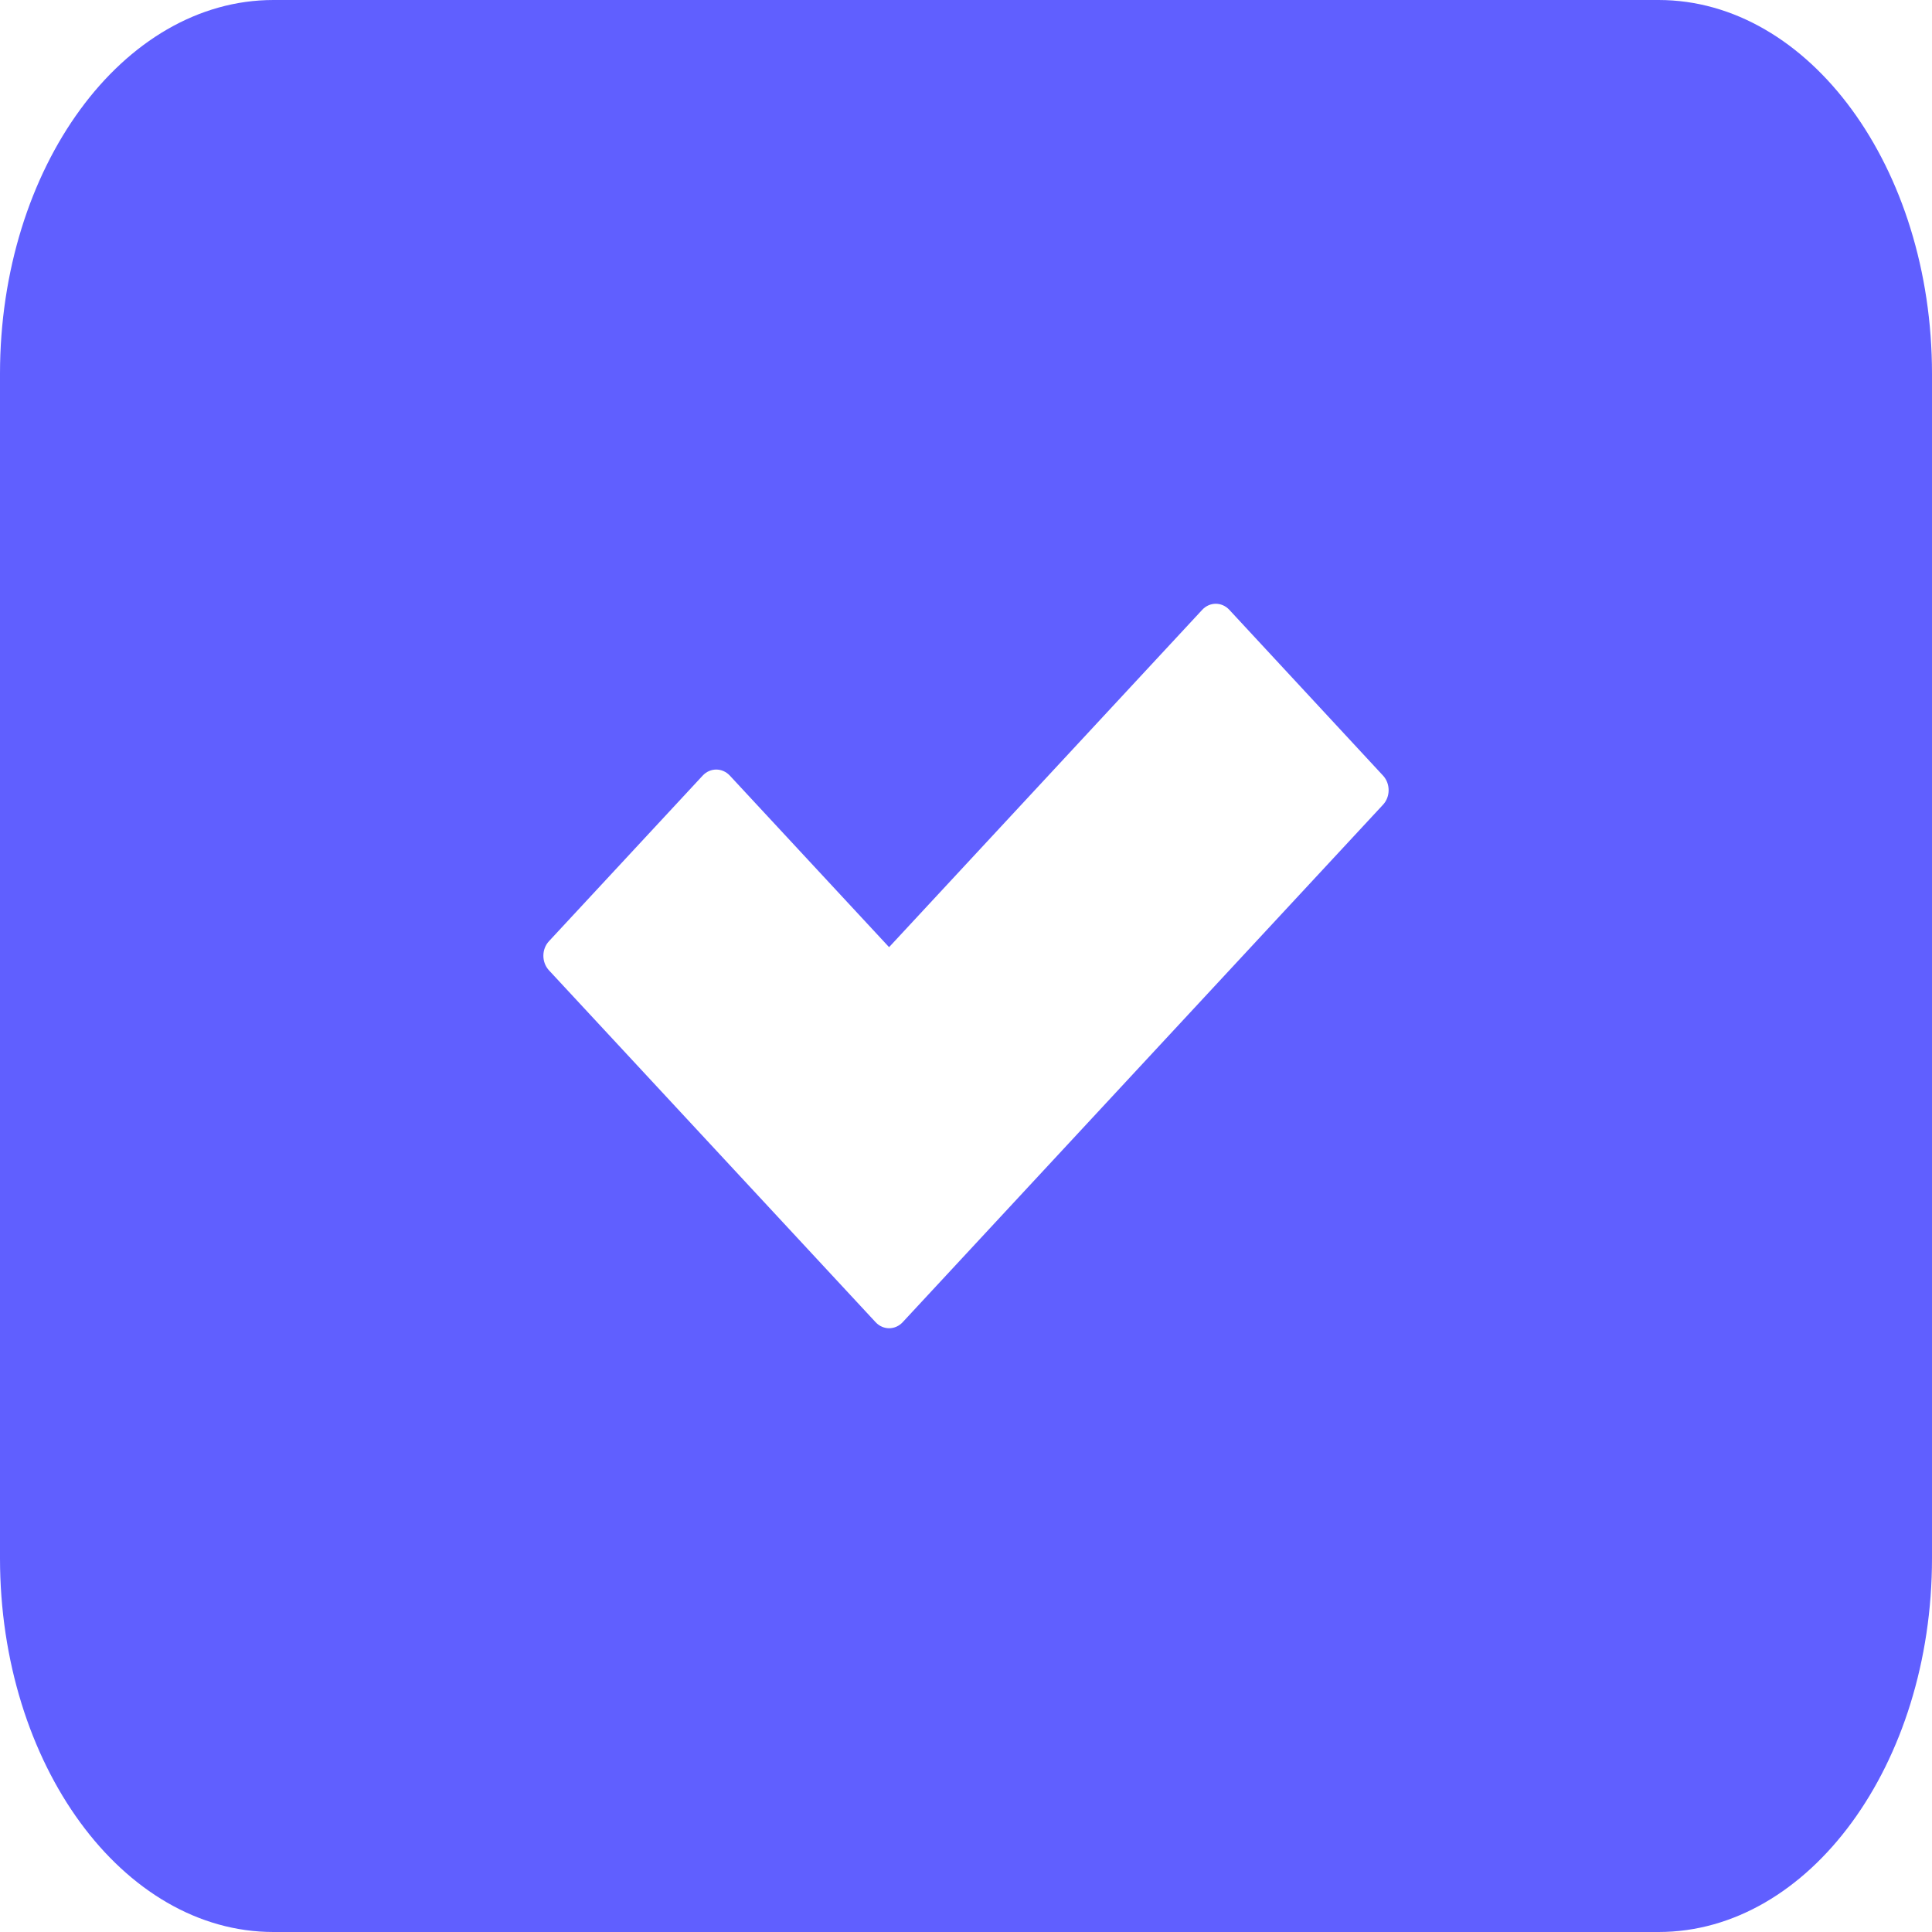 <svg width="32" height="32" viewBox="0 0 32 32" fill="none" xmlns="http://www.w3.org/2000/svg">
<path fill-rule="evenodd" clip-rule="evenodd" d="M4.529 0H27.471C29.968 0 32 2.777 32 6.191V25.809C32 29.223 29.968 32 27.471 32H4.529C2.032 32 0 29.223 0 25.809V6.191C0 2.777 2.032 0 4.529 0ZM19.913 10.1C20.037 9.967 20.237 9.967 20.361 10.1L22.907 12.846C23.031 12.98 23.031 13.196 22.907 13.329L14.951 21.9C14.827 22.033 14.627 22.033 14.503 21.9L9.093 16.072C8.969 15.938 8.969 15.722 9.093 15.589L11.639 12.846C11.763 12.713 11.963 12.713 12.088 12.846L14.726 15.688L19.913 10.1Z" fill="#605FFF"/>
</svg>
